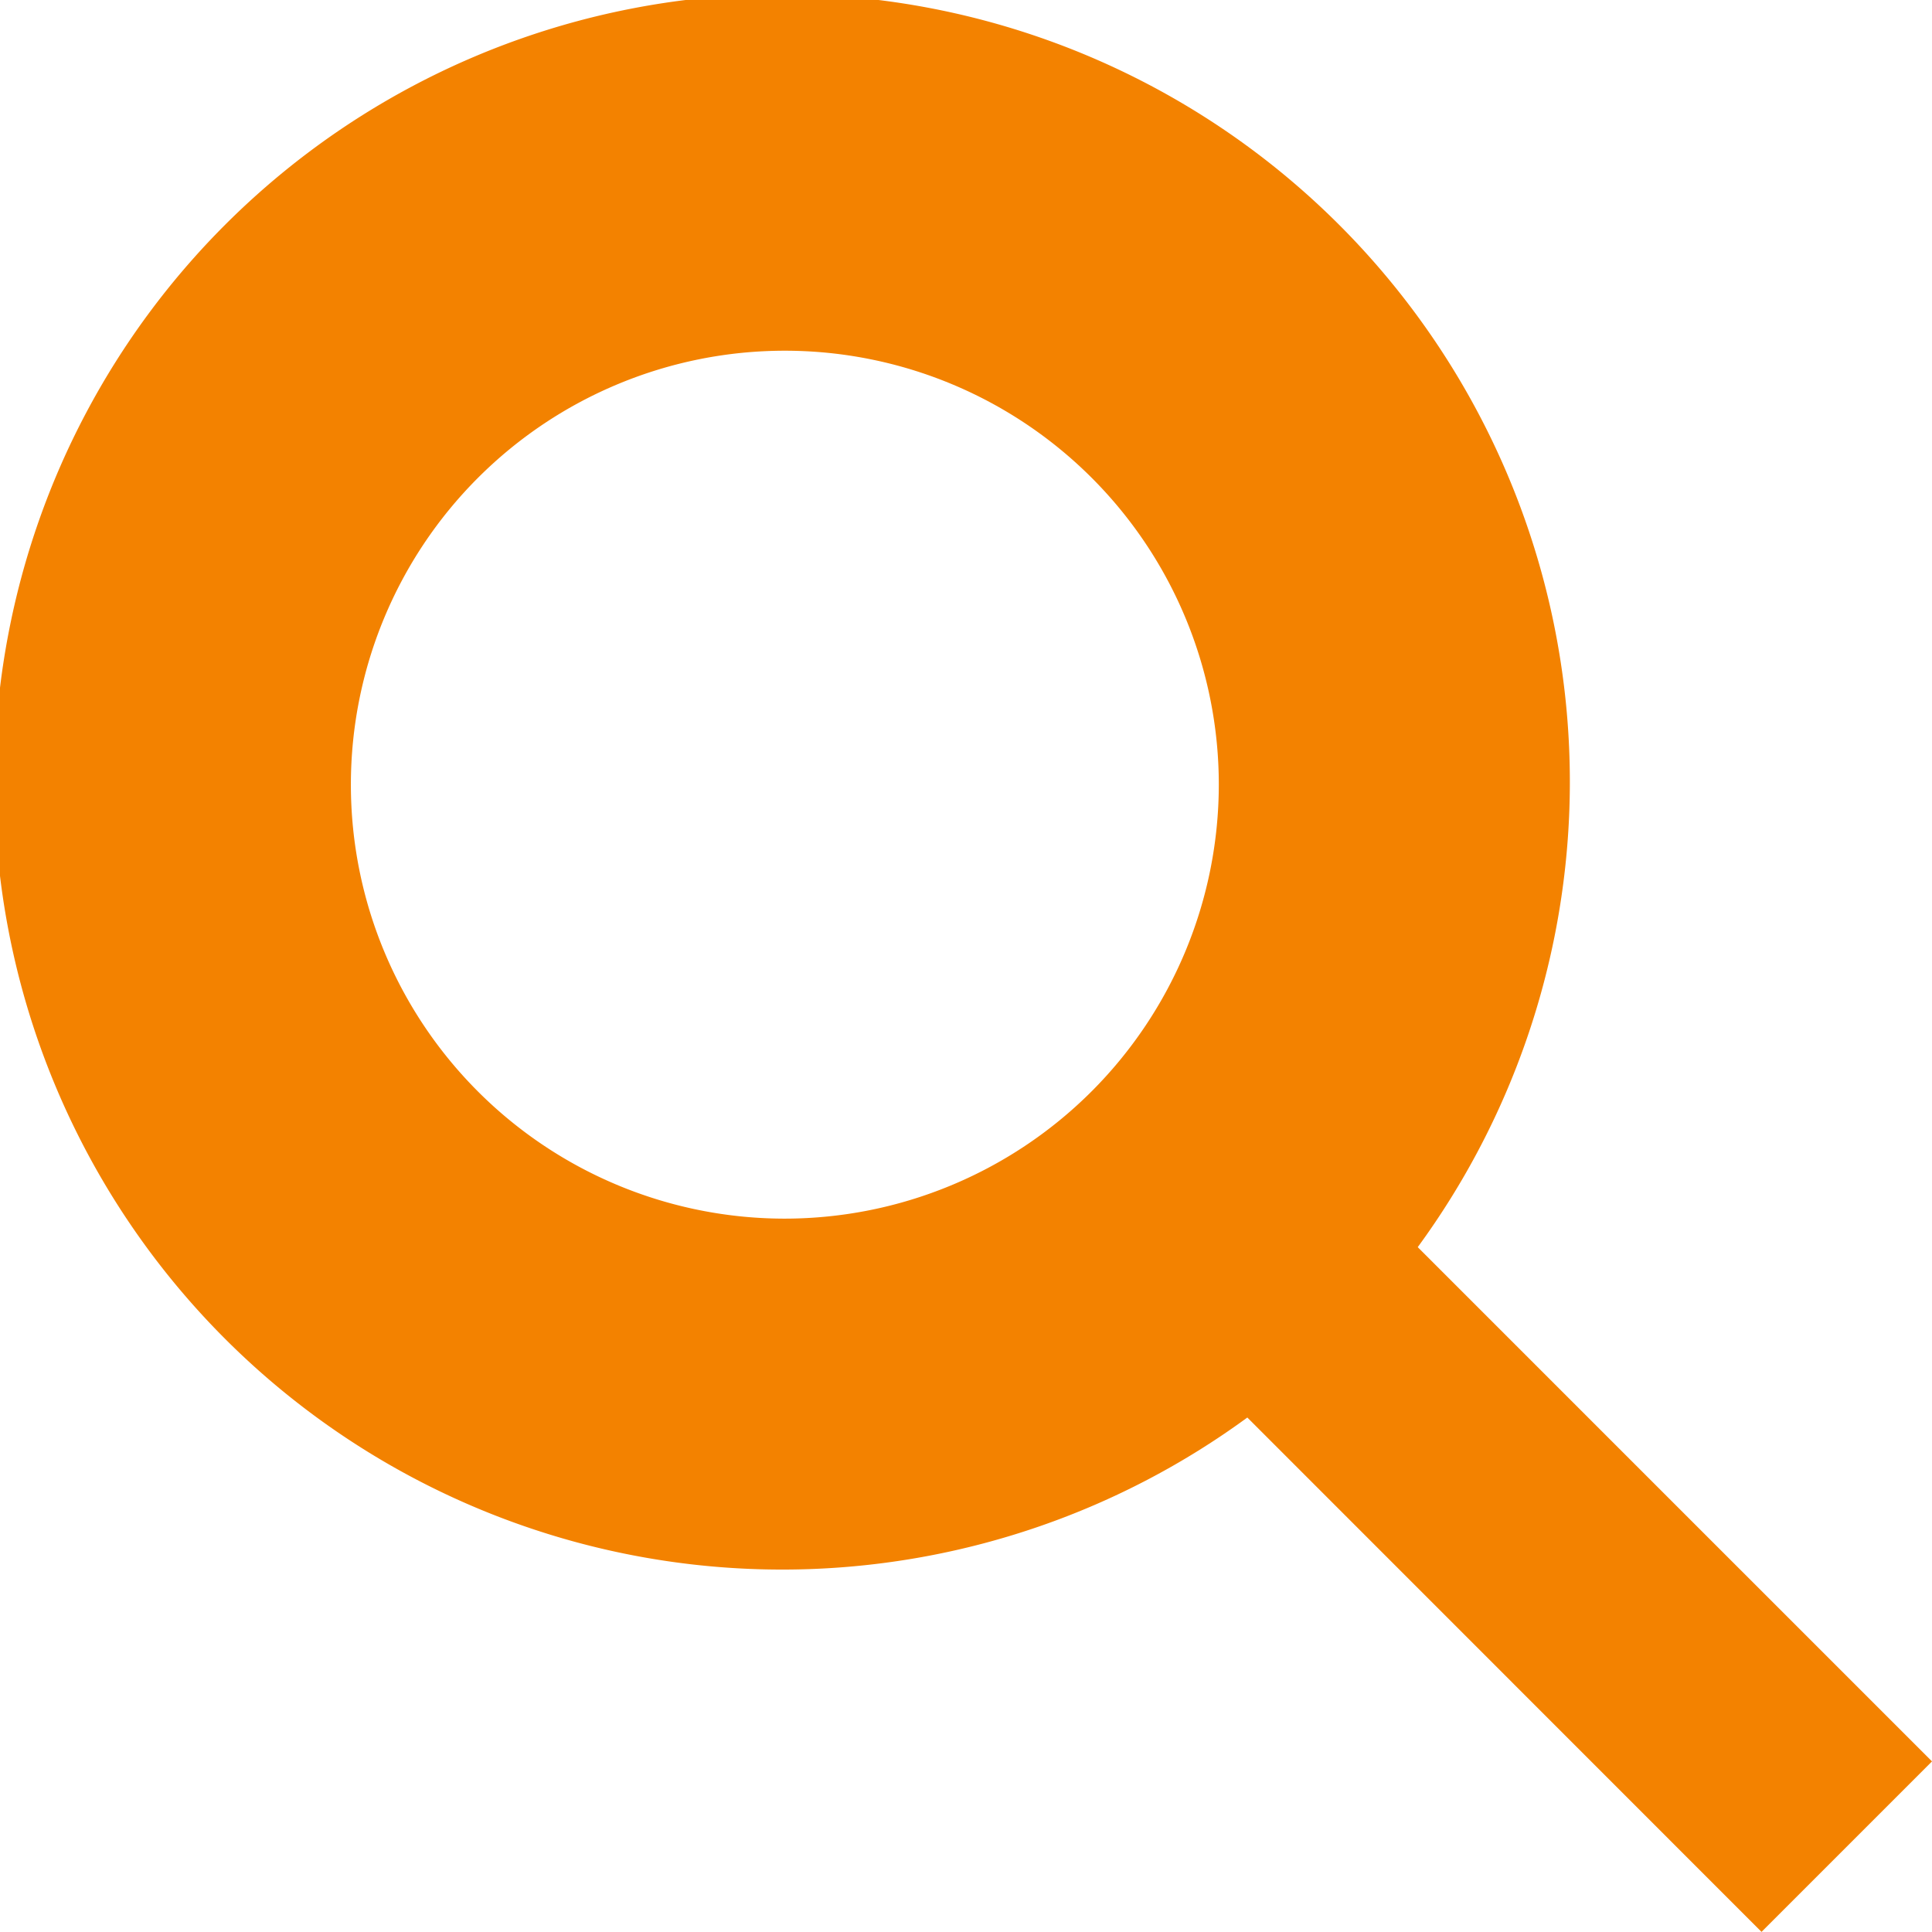<svg xmlns="http://www.w3.org/2000/svg" width="34" height="34" viewBox="0 0 34 34">
  <path id="search-icon_or" d="M24.951,21.948a13.863,13.863,0,1,0-3,3L31,34l3-3-9.049-9.049Zm-11.139-.5a7.637,7.637,0,1,1,7.637-7.637,7.645,7.645,0,0,1-7.637,7.637Z" transform="translate(0 -0.002)" fill="#f38200"/>
</svg>
